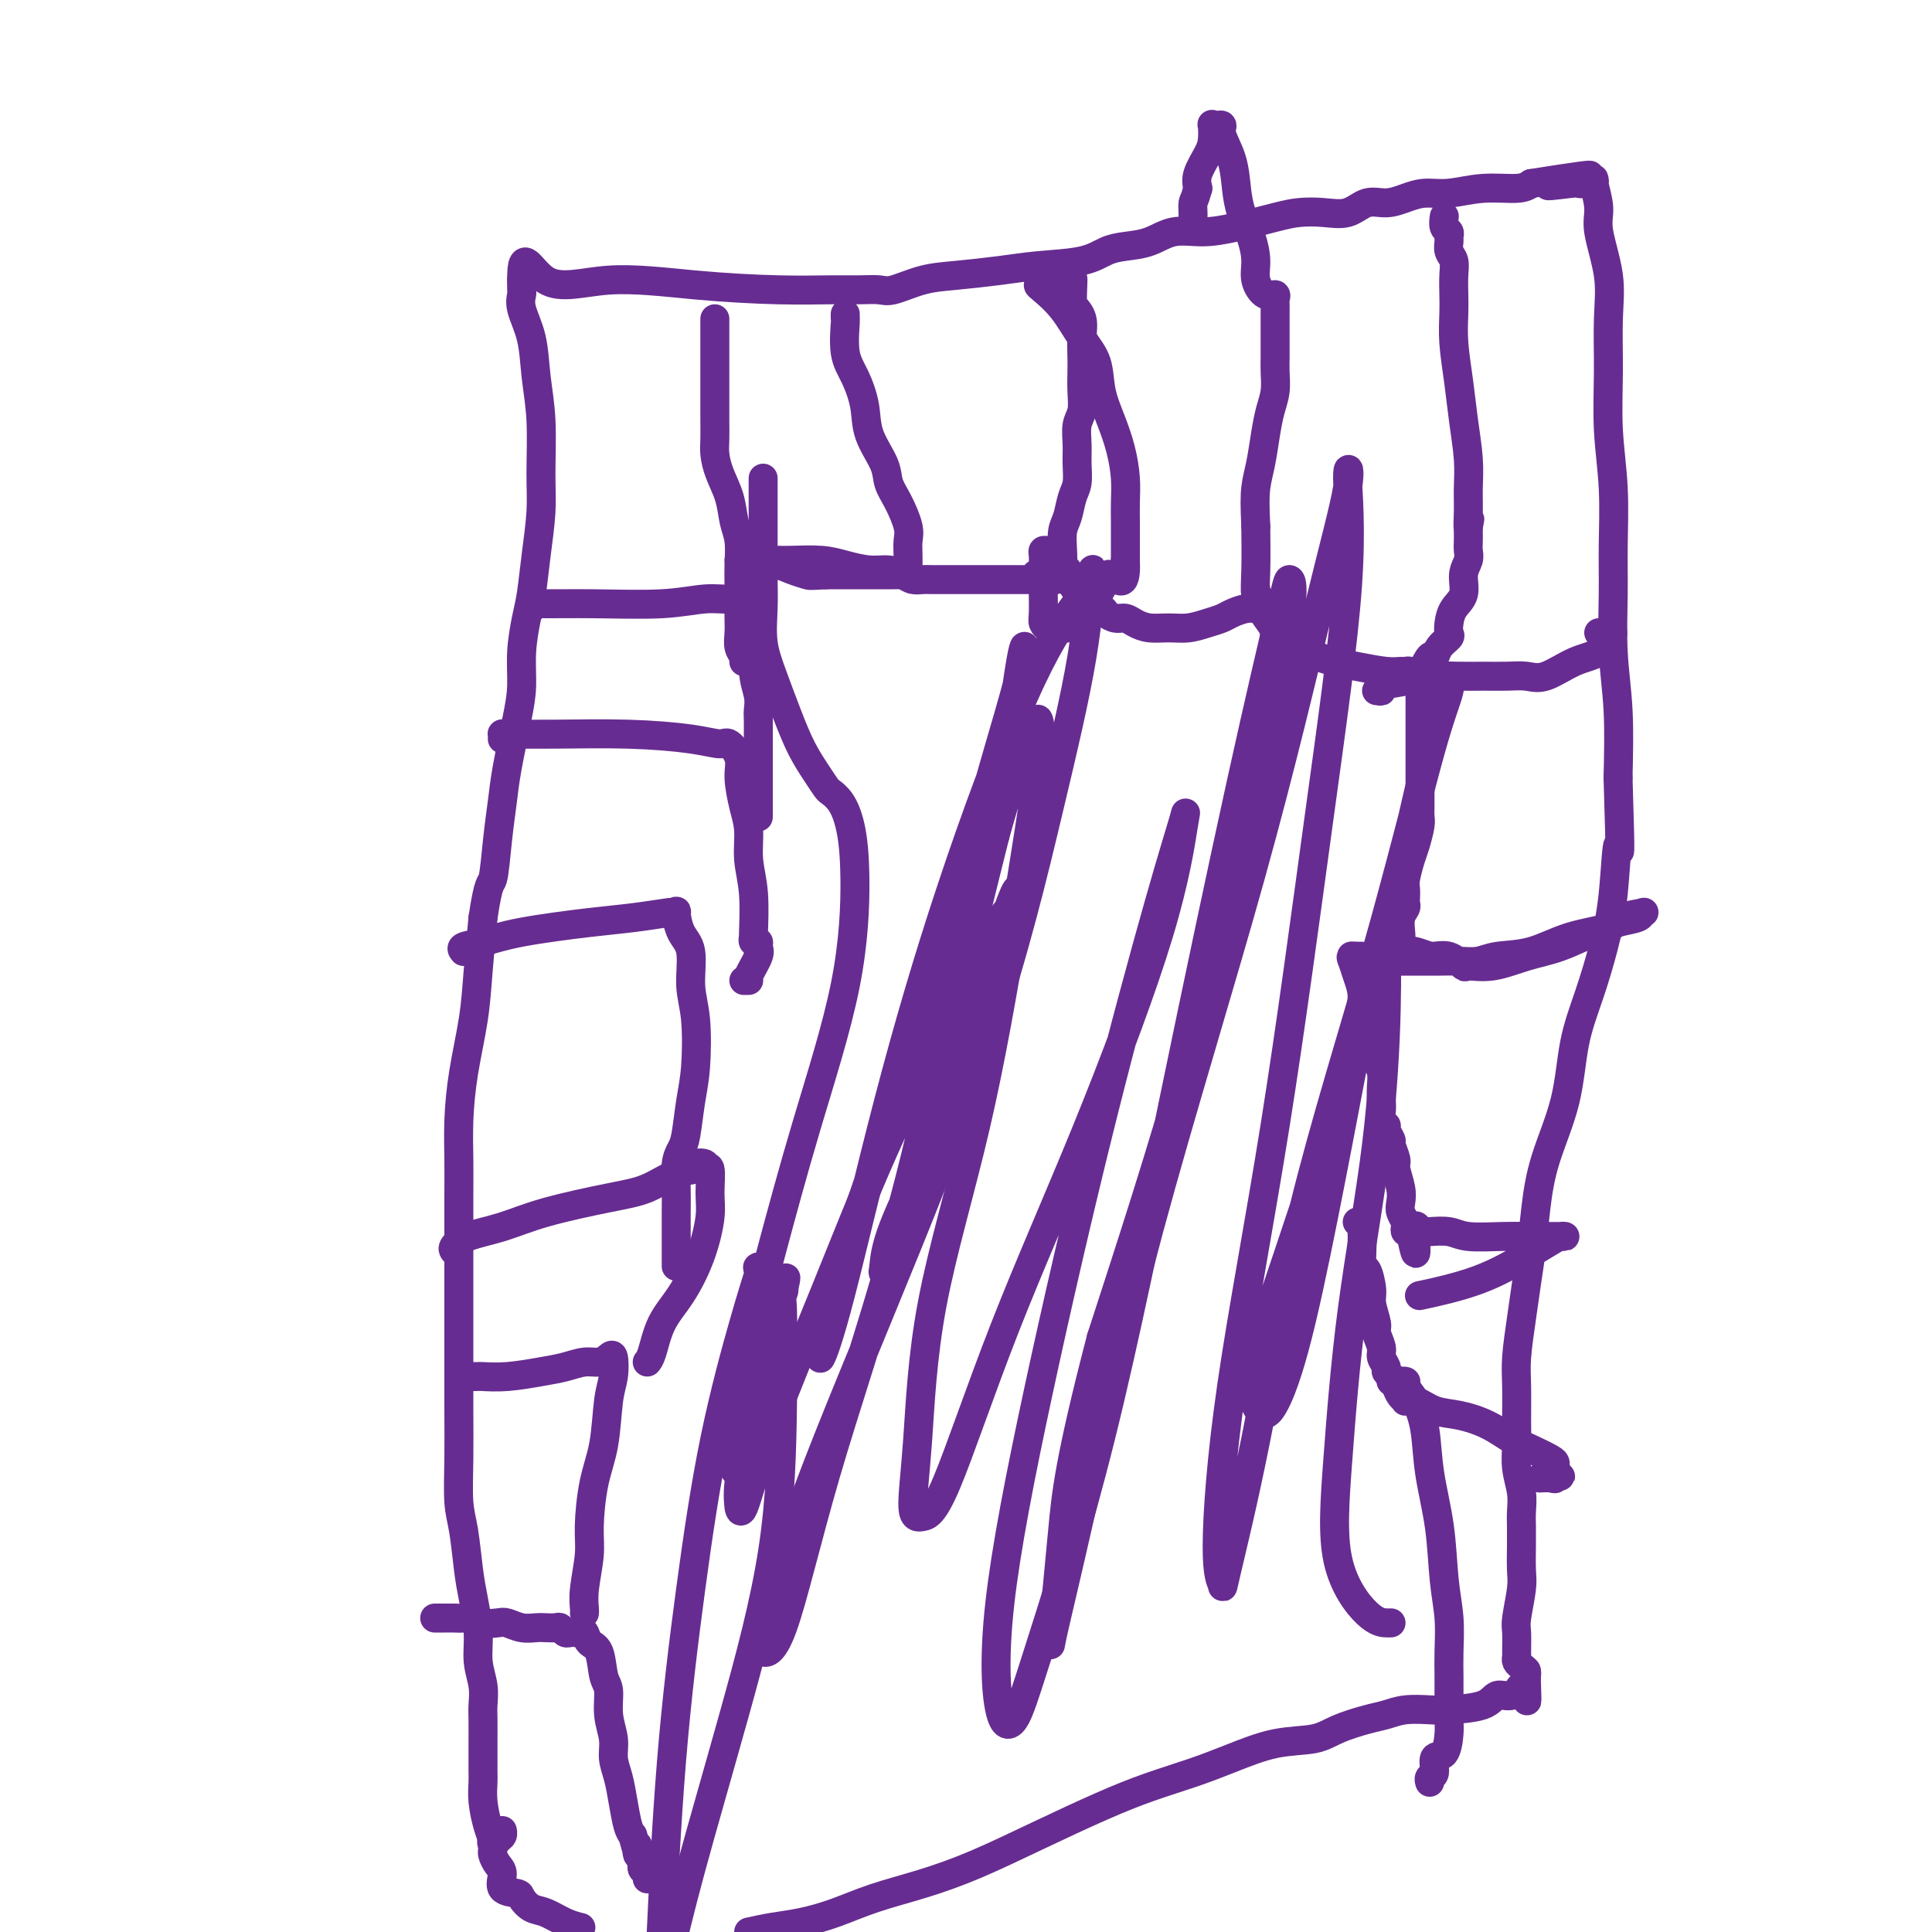 <svg viewBox='0 0 400 400' version='1.1' xmlns='http://www.w3.org/2000/svg' xmlns:xlink='http://www.w3.org/1999/xlink'><g fill='none' stroke='#672C91' stroke-width='6' stroke-linecap='round' stroke-linejoin='round'><path d='M102,382c0.000,0.000 0.000,-1.000 0,-1'/><path d='M102,381c-0.166,-0.589 -0.580,-1.562 -1,-3c-0.420,-1.438 -0.845,-3.340 -1,-5c-0.155,-1.660 -0.042,-3.078 0,-4c0.042,-0.922 0.011,-1.347 0,-2c-0.011,-0.653 -0.003,-1.533 0,-2c0.003,-0.467 0.000,-0.522 0,-1c-0.000,-0.478 0.001,-1.379 0,-2c-0.001,-0.621 -0.004,-0.962 0,-2c0.004,-1.038 0.016,-2.774 0,-4c-0.016,-1.226 -0.060,-1.940 0,-3c0.060,-1.060 0.223,-2.464 0,-4c-0.223,-1.536 -0.833,-3.204 -1,-5c-0.167,-1.796 0.109,-3.719 0,-6c-0.109,-2.281 -0.604,-4.920 -1,-7c-0.396,-2.080 -0.695,-3.600 -1,-6c-0.305,-2.400 -0.618,-5.678 -1,-8c-0.382,-2.322 -0.834,-3.686 -1,-6c-0.166,-2.314 -0.044,-5.578 0,-9c0.044,-3.422 0.012,-7.002 0,-10c-0.012,-2.998 -0.003,-5.415 0,-8c0.003,-2.585 0.001,-5.337 0,-8c-0.001,-2.663 -0.000,-5.238 0,-8c0.000,-2.762 -0.001,-5.711 0,-8c0.001,-2.289 0.002,-3.916 0,-6c-0.002,-2.084 -0.008,-4.623 0,-7c0.008,-2.377 0.030,-4.592 0,-7c-0.030,-2.408 -0.110,-5.010 0,-8c0.110,-2.990 0.411,-6.368 1,-10c0.589,-3.632 1.466,-7.516 2,-11c0.534,-3.484 0.724,-6.567 1,-10c0.276,-3.433 0.638,-7.217 1,-11'/><path d='M100,190c1.180,-7.933 1.629,-6.767 2,-8c0.371,-1.233 0.664,-4.866 1,-8c0.336,-3.134 0.716,-5.770 1,-8c0.284,-2.230 0.471,-4.053 1,-7c0.529,-2.947 1.399,-7.019 2,-10c0.601,-2.981 0.934,-4.870 1,-7c0.066,-2.130 -0.136,-4.500 0,-7c0.136,-2.500 0.611,-5.128 1,-7c0.389,-1.872 0.694,-2.987 1,-5c0.306,-2.013 0.615,-4.923 1,-8c0.385,-3.077 0.848,-6.320 1,-9c0.152,-2.680 -0.005,-4.797 0,-8c0.005,-3.203 0.173,-7.492 0,-11c-0.173,-3.508 -0.687,-6.234 -1,-9c-0.313,-2.766 -0.424,-5.572 -1,-8c-0.576,-2.428 -1.619,-4.479 -2,-6c-0.381,-1.521 -0.102,-2.511 0,-3c0.102,-0.489 0.028,-0.478 0,-1c-0.028,-0.522 -0.008,-1.578 0,-2c0.008,-0.422 0.004,-0.211 0,0'/><path d='M108,58c-0.045,-7.414 1.841,-1.948 5,0c3.159,1.948 7.590,0.379 13,0c5.410,-0.379 11.799,0.434 18,1c6.201,0.566 12.214,0.886 17,1c4.786,0.114 8.344,0.024 11,0c2.656,-0.024 4.412,0.019 6,0c1.588,-0.019 3.010,-0.099 4,0c0.990,0.099 1.548,0.377 3,0c1.452,-0.377 3.798,-1.409 6,-2c2.202,-0.591 4.259,-0.739 7,-1c2.741,-0.261 6.167,-0.633 9,-1c2.833,-0.367 5.072,-0.727 8,-1c2.928,-0.273 6.546,-0.459 9,-1c2.454,-0.541 3.743,-1.437 5,-2c1.257,-0.563 2.482,-0.794 4,-1c1.518,-0.206 3.329,-0.387 5,-1c1.671,-0.613 3.201,-1.656 5,-2c1.799,-0.344 3.866,0.012 6,0c2.134,-0.012 4.335,-0.394 7,-1c2.665,-0.606 5.794,-1.438 8,-2c2.206,-0.562 3.489,-0.854 5,-1c1.511,-0.146 3.250,-0.147 5,0c1.750,0.147 3.510,0.442 5,0c1.490,-0.442 2.710,-1.620 4,-2c1.290,-0.380 2.649,0.038 4,0c1.351,-0.038 2.694,-0.531 4,-1c1.306,-0.469 2.577,-0.913 4,-1c1.423,-0.087 3.000,0.183 5,0c2.000,-0.183 4.423,-0.818 7,-1c2.577,-0.182 5.308,0.091 7,0c1.692,-0.091 2.346,-0.545 3,-1'/><path d='M317,38c21.400,-3.403 8.900,-0.912 5,0c-3.900,0.912 0.801,0.245 3,0c2.199,-0.245 1.896,-0.069 2,0c0.104,0.069 0.615,0.032 1,0c0.385,-0.032 0.643,-0.060 1,0c0.357,0.060 0.812,0.206 1,0c0.188,-0.206 0.111,-0.764 0,-1c-0.111,-0.236 -0.254,-0.151 0,1c0.254,1.151 0.906,3.366 1,5c0.094,1.634 -0.368,2.687 0,5c0.368,2.313 1.567,5.887 2,9c0.433,3.113 0.102,5.764 0,9c-0.102,3.236 0.025,7.055 0,11c-0.025,3.945 -0.204,8.014 0,12c0.204,3.986 0.790,7.890 1,12c0.210,4.110 0.042,8.427 0,12c-0.042,3.573 0.040,6.401 0,10c-0.040,3.599 -0.203,7.969 0,12c0.203,4.031 0.772,7.723 1,12c0.228,4.277 0.114,9.138 0,14'/><path d='M335,161c0.657,20.963 0.299,14.370 0,14c-0.299,-0.370 -0.539,5.484 -1,10c-0.461,4.516 -1.142,7.695 -2,11c-0.858,3.305 -1.893,6.736 -3,10c-1.107,3.264 -2.285,6.359 -3,10c-0.715,3.641 -0.965,7.826 -2,12c-1.035,4.174 -2.854,8.335 -4,12c-1.146,3.665 -1.617,6.832 -2,10c-0.383,3.168 -0.677,6.336 -1,9c-0.323,2.664 -0.675,4.823 -1,7c-0.325,2.177 -0.623,4.370 -1,7c-0.377,2.630 -0.834,5.696 -1,8c-0.166,2.304 -0.041,3.844 0,6c0.041,2.156 -0.003,4.926 0,7c0.003,2.074 0.053,3.451 0,5c-0.053,1.549 -0.210,3.269 0,5c0.210,1.731 0.789,3.472 1,5c0.211,1.528 0.056,2.842 0,4c-0.056,1.158 -0.014,2.158 0,3c0.014,0.842 0.000,1.524 0,2c-0.000,0.476 0.014,0.744 0,2c-0.014,1.256 -0.056,3.500 0,5c0.056,1.500 0.211,2.258 0,4c-0.211,1.742 -0.789,4.470 -1,6c-0.211,1.530 -0.054,1.863 0,3c0.054,1.137 0.004,3.078 0,4c-0.004,0.922 0.038,0.824 0,1c-0.038,0.176 -0.154,0.624 0,1c0.154,0.376 0.580,0.678 1,1c0.420,0.322 0.834,0.663 1,1c0.166,0.337 0.083,0.668 0,1'/><path d='M316,347c0.299,10.157 0.046,2.548 0,0c-0.046,-2.548 0.116,-0.035 0,1c-0.116,1.035 -0.510,0.593 -1,1c-0.490,0.407 -1.077,1.665 -2,2c-0.923,0.335 -2.182,-0.251 -3,0c-0.818,0.251 -1.194,1.338 -3,2c-1.806,0.662 -5.040,0.898 -7,1c-1.960,0.102 -2.646,0.072 -4,0c-1.354,-0.072 -3.377,-0.184 -5,0c-1.623,0.184 -2.846,0.663 -4,1c-1.154,0.337 -2.238,0.530 -4,1c-1.762,0.470 -4.200,1.217 -6,2c-1.800,0.783 -2.960,1.602 -5,2c-2.040,0.398 -4.959,0.376 -8,1c-3.041,0.624 -6.205,1.894 -9,3c-2.795,1.106 -5.223,2.049 -8,3c-2.777,0.951 -5.904,1.910 -9,3c-3.096,1.090 -6.160,2.311 -10,4c-3.840,1.689 -8.457,3.845 -13,6c-4.543,2.155 -9.010,4.307 -13,6c-3.990,1.693 -7.501,2.926 -11,4c-3.499,1.074 -6.987,1.989 -10,3c-3.013,1.011 -5.550,2.116 -8,3c-2.450,0.884 -4.814,1.546 -7,2c-2.186,0.454 -4.196,0.701 -6,1c-1.804,0.299 -3.402,0.649 -5,1'/><path d='M120,399c0.239,0.057 0.477,0.114 0,0c-0.477,-0.114 -1.670,-0.398 -3,-1c-1.330,-0.602 -2.799,-1.521 -4,-2c-1.201,-0.479 -2.135,-0.516 -3,-1c-0.865,-0.484 -1.660,-1.414 -2,-2c-0.340,-0.586 -0.224,-0.829 -1,-1c-0.776,-0.171 -2.442,-0.269 -3,-1c-0.558,-0.731 -0.006,-2.094 0,-3c0.006,-0.906 -0.535,-1.356 -1,-2c-0.465,-0.644 -0.856,-1.481 -1,-2c-0.144,-0.519 -0.041,-0.720 0,-1c0.041,-0.280 0.021,-0.640 0,-1'/><path d='M102,382c-0.354,-1.344 -0.238,-0.203 0,0c0.238,0.203 0.600,-0.533 1,-1c0.400,-0.467 0.838,-0.664 1,-1c0.162,-0.336 0.046,-0.810 0,-1c-0.046,-0.190 -0.023,-0.095 0,0'/><path d='M90,335c0.360,-0.001 0.720,-0.001 1,0c0.280,0.001 0.479,0.004 1,0c0.521,-0.004 1.365,-0.015 2,0c0.635,0.015 1.061,0.056 2,0c0.939,-0.056 2.390,-0.207 3,0c0.610,0.207 0.380,0.774 1,1c0.620,0.226 2.091,0.113 3,0c0.909,-0.113 1.255,-0.226 2,0c0.745,0.226 1.887,0.792 3,1c1.113,0.208 2.196,0.060 3,0c0.804,-0.060 1.329,-0.030 2,0c0.671,0.030 1.489,0.060 2,0c0.511,-0.060 0.714,-0.212 1,0c0.286,0.212 0.654,0.787 1,1c0.346,0.213 0.669,0.064 1,0c0.331,-0.064 0.670,-0.042 1,0c0.330,0.042 0.651,0.105 1,0c0.349,-0.105 0.724,-0.378 1,0c0.276,0.378 0.451,1.408 1,2c0.549,0.592 1.472,0.745 2,2c0.528,1.255 0.663,3.613 1,5c0.337,1.387 0.878,1.805 1,3c0.122,1.195 -0.175,3.168 0,5c0.175,1.832 0.820,3.523 1,5c0.180,1.477 -0.107,2.738 0,4c0.107,1.262 0.606,2.524 1,4c0.394,1.476 0.683,3.167 1,5c0.317,1.833 0.662,3.810 1,5c0.338,1.190 0.669,1.595 1,2'/><path d='M131,380c1.790,6.826 1.264,2.890 1,2c-0.264,-0.890 -0.268,1.267 0,2c0.268,0.733 0.808,0.041 1,0c0.192,-0.041 0.037,0.567 0,1c-0.037,0.433 0.042,0.691 0,1c-0.042,0.309 -0.207,0.671 0,1c0.207,0.329 0.787,0.627 1,1c0.213,0.373 0.061,0.821 0,1c-0.061,0.179 -0.030,0.090 0,0'/><path d='M98,285c0.413,0.007 0.826,0.013 1,0c0.174,-0.013 0.108,-0.046 1,0c0.892,0.046 2.742,0.171 5,0c2.258,-0.171 4.923,-0.637 7,-1c2.077,-0.363 3.565,-0.622 5,-1c1.435,-0.378 2.816,-0.874 4,-1c1.184,-0.126 2.170,0.117 3,0c0.830,-0.117 1.502,-0.596 2,-1c0.498,-0.404 0.820,-0.735 1,0c0.180,0.735 0.216,2.534 0,4c-0.216,1.466 -0.684,2.598 -1,5c-0.316,2.402 -0.481,6.074 -1,9c-0.519,2.926 -1.393,5.106 -2,8c-0.607,2.894 -0.947,6.502 -1,9c-0.053,2.498 0.182,3.885 0,6c-0.182,2.115 -0.781,4.959 -1,7c-0.219,2.041 -0.059,3.280 0,4c0.059,0.720 0.017,0.920 0,1c-0.017,0.080 -0.008,0.040 0,0'/><path d='M94,259c-0.176,-0.238 -0.352,-0.477 0,-1c0.352,-0.523 1.233,-1.332 3,-2c1.767,-0.668 4.422,-1.195 7,-2c2.578,-0.805 5.081,-1.889 9,-3c3.919,-1.111 9.254,-2.248 13,-3c3.746,-0.752 5.901,-1.117 8,-2c2.099,-0.883 4.141,-2.284 6,-3c1.859,-0.716 3.535,-0.746 4,-1c0.465,-0.254 -0.282,-0.732 0,-1c0.282,-0.268 1.593,-0.326 2,0c0.407,0.326 -0.092,1.035 0,1c0.092,-0.035 0.773,-0.814 1,0c0.227,0.814 -0.001,3.223 0,5c0.001,1.777 0.232,2.924 0,5c-0.232,2.076 -0.928,5.082 -2,8c-1.072,2.918 -2.522,5.749 -4,8c-1.478,2.251 -2.984,3.923 -4,6c-1.016,2.077 -1.543,4.559 -2,6c-0.457,1.441 -0.845,1.840 -1,2c-0.155,0.160 -0.078,0.080 0,0'/><path d='M96,197c-0.308,-0.355 -0.617,-0.711 0,-1c0.617,-0.289 2.159,-0.512 4,-1c1.841,-0.488 3.981,-1.241 8,-2c4.019,-0.759 9.918,-1.523 14,-2c4.082,-0.477 6.347,-0.667 9,-1c2.653,-0.333 5.693,-0.809 7,-1c1.307,-0.191 0.880,-0.098 1,0c0.120,0.098 0.788,0.202 1,0c0.212,-0.202 -0.031,-0.709 0,0c0.031,0.709 0.335,2.635 1,4c0.665,1.365 1.692,2.168 2,4c0.308,1.832 -0.103,4.693 0,7c0.103,2.307 0.718,4.060 1,7c0.282,2.940 0.229,7.068 0,10c-0.229,2.932 -0.636,4.668 -1,7c-0.364,2.332 -0.686,5.262 -1,7c-0.314,1.738 -0.620,2.286 -1,3c-0.380,0.714 -0.834,1.594 -1,3c-0.166,1.406 -0.045,3.337 0,5c0.045,1.663 0.012,3.059 0,5c-0.012,1.941 -0.003,4.427 0,6c0.003,1.573 0.001,2.231 0,3c-0.001,0.769 -0.000,1.648 0,2c0.000,0.352 0.000,0.176 0,0'/><path d='M104,153c0.013,-0.423 0.027,-0.846 0,-1c-0.027,-0.154 -0.094,-0.039 0,0c0.094,0.039 0.350,0.001 2,0c1.650,-0.001 4.692,0.036 9,0c4.308,-0.036 9.880,-0.145 15,0c5.120,0.145 9.788,0.542 13,1c3.212,0.458 4.968,0.975 6,1c1.032,0.025 1.338,-0.442 2,0c0.662,0.442 1.679,1.793 2,3c0.321,1.207 -0.054,2.272 0,4c0.054,1.728 0.536,4.121 1,6c0.464,1.879 0.909,3.245 1,5c0.091,1.755 -0.173,3.900 0,6c0.173,2.100 0.782,4.156 1,7c0.218,2.844 0.044,6.478 0,8c-0.044,1.522 0.043,0.933 0,1c-0.043,0.067 -0.215,0.788 0,1c0.215,0.212 0.819,-0.087 1,0c0.181,0.087 -0.060,0.559 0,1c0.060,0.441 0.422,0.850 0,2c-0.422,1.150 -1.629,3.040 -2,4c-0.371,0.960 0.092,0.989 0,1c-0.092,0.011 -0.741,0.003 -1,0c-0.259,-0.003 -0.130,-0.002 0,0'/><path d='M110,126c-0.133,-0.425 -0.266,-0.850 0,-1c0.266,-0.150 0.932,-0.025 3,0c2.068,0.025 5.538,-0.049 10,0c4.462,0.049 9.917,0.223 14,0c4.083,-0.223 6.793,-0.841 9,-1c2.207,-0.159 3.910,0.143 5,0c1.090,-0.143 1.568,-0.729 2,-1c0.432,-0.271 0.819,-0.226 1,0c0.181,0.226 0.157,0.633 0,1c-0.157,0.367 -0.449,0.693 0,2c0.449,1.307 1.637,3.595 2,6c0.363,2.405 -0.099,4.927 0,7c0.099,2.073 0.759,3.697 1,5c0.241,1.303 0.065,2.284 0,3c-0.065,0.716 -0.017,1.167 0,2c0.017,0.833 0.005,2.047 0,3c-0.005,0.953 -0.001,1.646 0,3c0.001,1.354 0.000,3.368 0,5c-0.000,1.632 -0.000,2.881 0,4c0.000,1.119 0.000,2.109 0,3c-0.000,0.891 -0.000,1.683 0,2c0.000,0.317 0.000,0.158 0,0'/><path d='M148,66c-0.000,0.406 -0.000,0.811 0,1c0.000,0.189 0.000,0.160 0,1c-0.000,0.840 -0.000,2.548 0,4c0.000,1.452 0.000,2.647 0,4c-0.000,1.353 -0.001,2.865 0,4c0.001,1.135 0.002,1.895 0,3c-0.002,1.105 -0.008,2.556 0,4c0.008,1.444 0.029,2.883 0,4c-0.029,1.117 -0.109,1.914 0,3c0.109,1.086 0.407,2.461 1,4c0.593,1.539 1.479,3.243 2,5c0.521,1.757 0.675,3.565 1,5c0.325,1.435 0.819,2.495 1,4c0.181,1.505 0.049,3.456 0,5c-0.049,1.544 -0.014,2.682 0,4c0.014,1.318 0.008,2.815 0,4c-0.008,1.185 -0.016,2.059 0,3c0.016,0.941 0.057,1.951 0,3c-0.057,1.049 -0.211,2.137 0,3c0.211,0.863 0.788,1.502 1,2c0.212,0.498 0.061,0.857 0,1c-0.061,0.143 -0.030,0.072 0,0'/><path d='M175,66c0.003,-0.546 0.006,-1.092 0,-1c-0.006,0.092 -0.023,0.824 0,1c0.023,0.176 0.084,-0.202 0,1c-0.084,1.202 -0.313,3.984 0,6c0.313,2.016 1.168,3.267 2,5c0.832,1.733 1.640,3.950 2,6c0.360,2.050 0.272,3.935 1,6c0.728,2.065 2.272,4.310 3,6c0.728,1.690 0.640,2.825 1,4c0.360,1.175 1.168,2.389 2,4c0.832,1.611 1.687,3.618 2,5c0.313,1.382 0.083,2.140 0,3c-0.083,0.860 -0.020,1.824 0,3c0.020,1.176 -0.004,2.564 0,3c0.004,0.436 0.035,-0.079 0,0c-0.035,0.079 -0.138,0.753 0,1c0.138,0.247 0.516,0.066 0,0c-0.516,-0.066 -1.926,-0.018 -3,0c-1.074,0.018 -1.814,0.005 -3,0c-1.186,-0.005 -2.819,-0.001 -4,0c-1.181,0.001 -1.909,0.000 -3,0c-1.091,-0.000 -2.546,-0.000 -4,0'/><path d='M171,119c-3.393,0.198 -3.375,0.193 -4,0c-0.625,-0.193 -1.893,-0.573 -3,-1c-1.107,-0.427 -2.052,-0.899 -3,-1c-0.948,-0.101 -1.898,0.169 -3,0c-1.102,-0.169 -2.354,-0.777 -3,-1c-0.646,-0.223 -0.685,-0.060 -1,0c-0.315,0.060 -0.905,0.016 -1,0c-0.095,-0.016 0.305,-0.005 1,0c0.695,0.005 1.686,0.004 3,0c1.314,-0.004 2.952,-0.011 4,0c1.048,0.011 1.505,0.041 3,0c1.495,-0.041 4.028,-0.152 6,0c1.972,0.152 3.382,0.566 5,1c1.618,0.434 3.445,0.887 5,1c1.555,0.113 2.838,-0.113 4,0c1.162,0.113 2.205,0.566 3,1c0.795,0.434 1.344,0.848 2,1c0.656,0.152 1.420,0.041 2,0c0.580,-0.041 0.976,-0.011 2,0c1.024,0.011 2.677,0.003 4,0c1.323,-0.003 2.315,-0.001 3,0c0.685,0.001 1.062,0.000 2,0c0.938,-0.000 2.436,-0.000 4,0c1.564,0.000 3.192,0.000 4,0c0.808,-0.000 0.794,-0.000 1,0c0.206,0.000 0.632,0.000 1,0c0.368,-0.000 0.676,-0.000 1,0c0.324,0.000 0.662,0.000 1,0'/><path d='M214,120c9.199,0.393 2.696,-0.625 1,-1c-1.696,-0.375 1.416,-0.106 3,0c1.584,0.106 1.640,0.049 2,0c0.360,-0.049 1.024,-0.089 1,0c-0.024,0.089 -0.735,0.307 -1,0c-0.265,-0.307 -0.082,-1.139 0,-2c0.082,-0.861 0.064,-1.752 0,-3c-0.064,-1.248 -0.175,-2.854 0,-4c0.175,-1.146 0.636,-1.832 1,-3c0.364,-1.168 0.633,-2.820 1,-4c0.367,-1.180 0.834,-1.890 1,-3c0.166,-1.110 0.030,-2.621 0,-4c-0.030,-1.379 0.044,-2.627 0,-4c-0.044,-1.373 -0.208,-2.870 0,-4c0.208,-1.130 0.787,-1.894 1,-3c0.213,-1.106 0.058,-2.554 0,-4c-0.058,-1.446 -0.021,-2.890 0,-4c0.021,-1.110 0.026,-1.885 0,-3c-0.026,-1.115 -0.084,-2.569 0,-4c0.084,-1.431 0.310,-2.837 0,-4c-0.310,-1.163 -1.155,-2.081 -2,-3'/><path d='M222,63c0.199,-9.116 0.197,-3.906 0,-2c-0.197,1.906 -0.588,0.508 -1,0c-0.412,-0.508 -0.845,-0.126 -1,0c-0.155,0.126 -0.030,-0.005 0,0c0.030,0.005 -0.033,0.145 0,0c0.033,-0.145 0.164,-0.575 0,-1c-0.164,-0.425 -0.622,-0.846 -1,-1c-0.378,-0.154 -0.675,-0.040 -1,0c-0.325,0.040 -0.678,0.007 -1,0c-0.322,-0.007 -0.614,0.013 -1,0c-0.386,-0.013 -0.867,-0.060 -1,0c-0.133,0.060 0.082,0.226 1,1c0.918,0.774 2.539,2.155 4,4c1.461,1.845 2.762,4.154 4,6c1.238,1.846 2.412,3.227 3,5c0.588,1.773 0.588,3.936 1,6c0.412,2.064 1.235,4.027 2,6c0.765,1.973 1.473,3.955 2,6c0.527,2.045 0.873,4.152 1,6c0.127,1.848 0.034,3.436 0,5c-0.034,1.564 -0.009,3.104 0,4c0.009,0.896 0.002,1.147 0,2c-0.002,0.853 -0.001,2.306 0,3c0.001,0.694 0.000,0.627 0,1c-0.000,0.373 -0.000,1.187 0,2'/><path d='M233,116c0.328,6.882 -1.853,3.588 -3,3c-1.147,-0.588 -1.259,1.531 -2,3c-0.741,1.469 -2.112,2.289 -3,3c-0.888,0.711 -1.295,1.315 -2,2c-0.705,0.685 -1.709,1.452 -2,2c-0.291,0.548 0.129,0.879 0,1c-0.129,0.121 -0.808,0.033 -1,0c-0.192,-0.033 0.102,-0.012 0,0c-0.102,0.012 -0.602,0.013 -1,0c-0.398,-0.013 -0.695,-0.041 -1,0c-0.305,0.041 -0.618,0.149 -1,0c-0.382,-0.149 -0.835,-0.557 -1,-1c-0.165,-0.443 -0.044,-0.920 0,-2c0.044,-1.080 0.011,-2.762 0,-4c-0.011,-1.238 0.000,-2.030 0,-3c-0.000,-0.970 -0.011,-2.116 0,-3c0.011,-0.884 0.044,-1.504 0,-2c-0.044,-0.496 -0.167,-0.867 0,-1c0.167,-0.133 0.622,-0.028 1,0c0.378,0.028 0.679,-0.021 1,0c0.321,0.021 0.663,0.110 1,1c0.337,0.890 0.668,2.579 1,3c0.332,0.421 0.666,-0.425 1,0c0.334,0.425 0.667,2.121 1,3c0.333,0.879 0.667,0.939 1,1'/><path d='M223,122c1.308,1.456 1.079,1.097 1,1c-0.079,-0.097 -0.009,0.068 0,0c0.009,-0.068 -0.044,-0.368 0,0c0.044,0.368 0.186,1.404 1,2c0.814,0.596 2.300,0.751 3,1c0.700,0.249 0.612,0.592 1,1c0.388,0.408 1.251,0.880 2,1c0.749,0.120 1.386,-0.111 2,0c0.614,0.111 1.207,0.563 2,1c0.793,0.437 1.788,0.860 3,1c1.212,0.140 2.641,-0.004 4,0c1.359,0.004 2.646,0.155 4,0c1.354,-0.155 2.773,-0.616 4,-1c1.227,-0.384 2.261,-0.692 3,-1c0.739,-0.308 1.183,-0.618 2,-1c0.817,-0.382 2.009,-0.837 3,-1c0.991,-0.163 1.783,-0.033 2,0c0.217,0.033 -0.142,-0.030 0,0c0.142,0.030 0.784,0.154 1,0c0.216,-0.154 0.005,-0.585 0,-1c-0.005,-0.415 0.194,-0.812 0,-1c-0.194,-0.188 -0.783,-0.166 -1,-1c-0.217,-0.834 -0.062,-2.524 0,-5c0.062,-2.476 0.031,-5.738 0,-9'/><path d='M260,109c-0.202,-4.218 -0.208,-6.262 0,-8c0.208,-1.738 0.630,-3.168 1,-5c0.370,-1.832 0.688,-4.064 1,-6c0.312,-1.936 0.620,-3.574 1,-5c0.380,-1.426 0.834,-2.640 1,-4c0.166,-1.360 0.044,-2.865 0,-4c-0.044,-1.135 -0.012,-1.901 0,-3c0.012,-1.099 0.003,-2.532 0,-4c-0.003,-1.468 0.001,-2.972 0,-4c-0.001,-1.028 -0.006,-1.580 0,-2c0.006,-0.420 0.022,-0.709 0,-1c-0.022,-0.291 -0.082,-0.583 0,-1c0.082,-0.417 0.307,-0.960 0,-1c-0.307,-0.040 -1.147,0.423 -2,0c-0.853,-0.423 -1.720,-1.731 -2,-3c-0.280,-1.269 0.029,-2.498 0,-4c-0.029,-1.502 -0.394,-3.277 -1,-5c-0.606,-1.723 -1.454,-3.394 -2,-5c-0.546,-1.606 -0.790,-3.149 -1,-5c-0.210,-1.851 -0.386,-4.012 -1,-6c-0.614,-1.988 -1.667,-3.803 -2,-5c-0.333,-1.197 0.055,-1.776 0,-2c-0.055,-0.224 -0.552,-0.094 -1,0c-0.448,0.094 -0.845,0.153 -1,0c-0.155,-0.153 -0.066,-0.519 0,0c0.066,0.519 0.111,1.923 0,3c-0.111,1.077 -0.376,1.829 -1,3c-0.624,1.171 -1.607,2.763 -2,4c-0.393,1.237 -0.197,2.118 0,3'/><path d='M248,39c-0.691,2.581 -0.917,2.534 -1,3c-0.083,0.466 -0.022,1.444 0,2c0.022,0.556 0.006,0.688 0,1c-0.006,0.312 -0.002,0.803 0,1c0.002,0.197 0.001,0.098 0,0'/><path d='M260,122c-0.060,0.160 -0.121,0.320 0,1c0.121,0.680 0.423,1.881 1,3c0.577,1.119 1.430,2.158 2,3c0.570,0.842 0.859,1.489 1,2c0.141,0.511 0.136,0.886 0,1c-0.136,0.114 -0.402,-0.032 0,0c0.402,0.032 1.473,0.243 3,1c1.527,0.757 3.508,2.059 6,3c2.492,0.941 5.493,1.519 8,2c2.507,0.481 4.520,0.864 6,1c1.480,0.136 2.428,0.025 3,0c0.572,-0.025 0.770,0.037 1,0c0.230,-0.037 0.494,-0.173 1,0c0.506,0.173 1.253,0.656 2,0c0.747,-0.656 1.493,-2.451 2,-3c0.507,-0.549 0.777,0.149 1,0c0.223,-0.149 0.401,-1.145 1,-2c0.599,-0.855 1.618,-1.568 2,-2c0.382,-0.432 0.126,-0.583 0,-1c-0.126,-0.417 -0.121,-1.098 0,-2c0.121,-0.902 0.358,-2.023 1,-3c0.642,-0.977 1.689,-1.809 2,-3c0.311,-1.191 -0.113,-2.743 0,-4c0.113,-1.257 0.762,-2.221 1,-3c0.238,-0.779 0.064,-1.374 0,-2c-0.064,-0.626 -0.017,-1.284 0,-2c0.017,-0.716 0.005,-1.490 0,-2c-0.005,-0.510 -0.002,-0.755 0,-1'/><path d='M304,109c0.618,-3.439 0.163,-0.535 0,0c-0.163,0.535 -0.032,-1.298 0,-3c0.032,-1.702 -0.034,-3.272 0,-5c0.034,-1.728 0.167,-3.613 0,-6c-0.167,-2.387 -0.633,-5.274 -1,-8c-0.367,-2.726 -0.634,-5.289 -1,-8c-0.366,-2.711 -0.829,-5.570 -1,-8c-0.171,-2.430 -0.050,-4.433 0,-6c0.050,-1.567 0.027,-2.700 0,-4c-0.027,-1.300 -0.060,-2.768 0,-4c0.060,-1.232 0.213,-2.228 0,-3c-0.213,-0.772 -0.793,-1.319 -1,-2c-0.207,-0.681 -0.041,-1.496 0,-2c0.041,-0.504 -0.041,-0.696 0,-1c0.041,-0.304 0.207,-0.721 0,-1c-0.207,-0.279 -0.786,-0.421 -1,-1c-0.214,-0.579 -0.061,-1.594 0,-2c0.061,-0.406 0.031,-0.203 0,0'/><path d='M285,143c0.555,0.091 1.110,0.182 1,0c-0.110,-0.182 -0.884,-0.637 0,-1c0.884,-0.363 3.426,-0.633 5,-1c1.574,-0.367 2.182,-0.831 4,-1c1.818,-0.169 4.848,-0.043 7,0c2.152,0.043 3.428,0.001 5,0c1.572,-0.001 3.440,0.037 5,0c1.560,-0.037 2.813,-0.150 4,0c1.187,0.150 2.309,0.562 4,0c1.691,-0.562 3.953,-2.098 6,-3c2.047,-0.902 3.880,-1.170 5,-2c1.120,-0.830 1.526,-2.222 2,-3c0.474,-0.778 1.017,-0.940 1,-1c-0.017,-0.060 -0.592,-0.016 -1,0c-0.408,0.016 -0.648,0.004 -1,0c-0.352,-0.004 -0.815,-0.001 -1,0c-0.185,0.001 -0.093,0.001 0,0'/><path d='M294,141c0.000,0.090 0.000,0.179 0,1c-0.000,0.821 -0.000,2.373 0,4c0.000,1.627 0.000,3.328 0,5c-0.000,1.672 -0.000,3.316 0,5c0.000,1.684 0.001,3.408 0,5c-0.001,1.592 -0.003,3.053 0,4c0.003,0.947 0.012,1.382 0,2c-0.012,0.618 -0.046,1.419 0,2c0.046,0.581 0.170,0.942 0,2c-0.170,1.058 -0.634,2.812 -1,4c-0.366,1.188 -0.634,1.810 -1,3c-0.366,1.190 -0.829,2.948 -1,4c-0.171,1.052 -0.050,1.397 0,2c0.050,0.603 0.027,1.464 0,2c-0.027,0.536 -0.060,0.748 0,1c0.060,0.252 0.211,0.544 0,1c-0.211,0.456 -0.785,1.075 -1,2c-0.215,0.925 -0.073,2.157 0,3c0.073,0.843 0.075,1.298 0,2c-0.075,0.702 -0.229,1.651 0,2c0.229,0.349 0.840,0.096 1,0c0.160,-0.096 -0.132,-0.036 0,0c0.132,0.036 0.690,0.048 1,0c0.310,-0.048 0.374,-0.157 1,0c0.626,0.157 1.813,0.578 3,1'/><path d='M296,198c1.653,0.031 2.786,-0.390 4,0c1.214,0.390 2.510,1.592 3,2c0.490,0.408 0.176,0.022 1,0c0.824,-0.022 2.788,0.321 5,0c2.212,-0.321 4.673,-1.304 7,-2c2.327,-0.696 4.519,-1.103 7,-2c2.481,-0.897 5.252,-2.282 7,-3c1.748,-0.718 2.472,-0.767 3,-1c0.528,-0.233 0.860,-0.649 2,-1c1.140,-0.351 3.089,-0.638 4,-1c0.911,-0.362 0.784,-0.800 1,-1c0.216,-0.200 0.773,-0.162 0,0c-0.773,0.162 -2.878,0.449 -4,1c-1.122,0.551 -1.261,1.367 -3,2c-1.739,0.633 -5.076,1.084 -8,2c-2.924,0.916 -5.433,2.298 -8,3c-2.567,0.702 -5.190,0.724 -7,1c-1.810,0.276 -2.807,0.806 -4,1c-1.193,0.194 -2.583,0.052 -4,0c-1.417,-0.052 -2.860,-0.014 -4,0c-1.140,0.014 -1.977,0.004 -3,0c-1.023,-0.004 -2.232,-0.001 -3,0c-0.768,0.001 -1.096,0.001 -2,0c-0.904,-0.001 -2.386,-0.003 -3,0c-0.614,0.003 -0.360,0.011 -1,0c-0.640,-0.011 -2.172,-0.041 -3,0c-0.828,0.041 -0.951,0.155 -1,0c-0.049,-0.155 -0.025,-0.577 0,-1'/><path d='M282,198c-3.882,-0.148 -1.586,-0.017 -1,0c0.586,0.017 -0.538,-0.078 -1,0c-0.462,0.078 -0.260,0.329 0,1c0.260,0.671 0.580,1.762 1,3c0.420,1.238 0.939,2.624 1,4c0.061,1.376 -0.338,2.741 0,4c0.338,1.259 1.411,2.410 2,4c0.589,1.590 0.694,3.619 1,5c0.306,1.381 0.813,2.114 1,3c0.187,0.886 0.054,1.925 0,3c-0.054,1.075 -0.030,2.185 0,3c0.030,0.815 0.065,1.336 0,2c-0.065,0.664 -0.229,1.471 0,2c0.229,0.529 0.850,0.779 1,1c0.150,0.221 -0.171,0.414 0,1c0.171,0.586 0.834,1.567 1,2c0.166,0.433 -0.166,0.318 0,1c0.166,0.682 0.828,2.160 1,3c0.172,0.840 -0.146,1.041 0,2c0.146,0.959 0.757,2.676 1,4c0.243,1.324 0.117,2.253 0,3c-0.117,0.747 -0.225,1.311 0,2c0.225,0.689 0.782,1.504 1,2c0.218,0.496 0.097,0.672 0,1c-0.097,0.328 -0.171,0.808 0,1c0.171,0.192 0.585,0.096 1,0'/><path d='M292,255c1.729,8.818 1.052,2.363 1,0c-0.052,-2.363 0.520,-0.634 1,0c0.480,0.634 0.866,0.174 1,0c0.134,-0.174 0.015,-0.061 0,0c-0.015,0.061 0.073,0.069 1,0c0.927,-0.069 2.694,-0.215 4,0c1.306,0.215 2.153,0.790 4,1c1.847,0.210 4.696,0.057 7,0c2.304,-0.057 4.065,-0.016 6,0c1.935,0.016 4.045,0.006 5,0c0.955,-0.006 0.756,-0.009 1,0c0.244,0.009 0.932,0.028 1,0c0.068,-0.028 -0.484,-0.105 -1,0c-0.516,0.105 -0.995,0.393 -2,1c-1.005,0.607 -2.538,1.534 -5,3c-2.462,1.466 -5.855,3.472 -10,5c-4.145,1.528 -9.041,2.580 -11,3c-1.959,0.420 -0.979,0.210 0,0'/><path d='M281,253c0.422,-0.099 0.844,-0.197 1,0c0.156,0.197 0.044,0.690 0,1c-0.044,0.310 -0.022,0.436 0,1c0.022,0.564 0.043,1.567 0,3c-0.043,1.433 -0.151,3.298 0,4c0.151,0.702 0.561,0.242 1,1c0.439,0.758 0.906,2.735 1,4c0.094,1.265 -0.186,1.819 0,3c0.186,1.181 0.838,2.989 1,4c0.162,1.011 -0.168,1.227 0,2c0.168,0.773 0.833,2.104 1,3c0.167,0.896 -0.162,1.356 0,2c0.162,0.644 0.817,1.471 1,2c0.183,0.529 -0.104,0.758 0,1c0.104,0.242 0.601,0.496 1,1c0.399,0.504 0.700,1.258 1,2c0.300,0.742 0.600,1.474 1,2c0.400,0.526 0.902,0.847 1,1c0.098,0.153 -0.208,0.137 0,0c0.208,-0.137 0.929,-0.395 2,0c1.071,0.395 2.491,1.442 4,2c1.509,0.558 3.108,0.625 5,1c1.892,0.375 4.076,1.056 6,2c1.924,0.944 3.587,2.151 5,3c1.413,0.849 2.575,1.341 4,2c1.425,0.659 3.114,1.486 4,2c0.886,0.514 0.969,0.715 1,1c0.031,0.285 0.009,0.653 0,1c-0.009,0.347 -0.004,0.674 0,1'/><path d='M322,305c2.158,1.486 0.553,0.202 0,0c-0.553,-0.202 -0.056,0.678 0,1c0.056,0.322 -0.331,0.087 -1,0c-0.669,-0.087 -1.620,-0.025 -2,0c-0.380,0.025 -0.190,0.012 0,0'/><path d='M288,286c0.184,0.015 0.368,0.030 1,0c0.632,-0.030 1.712,-0.106 2,0c0.288,0.106 -0.217,0.393 0,1c0.217,0.607 1.157,1.535 2,3c0.843,1.465 1.589,3.467 2,6c0.411,2.533 0.488,5.597 1,9c0.512,3.403 1.458,7.145 2,11c0.542,3.855 0.681,7.824 1,11c0.319,3.176 0.817,5.558 1,8c0.183,2.442 0.049,4.945 0,7c-0.049,2.055 -0.015,3.662 0,5c0.015,1.338 0.010,2.408 0,4c-0.010,1.592 -0.026,3.705 0,5c0.026,1.295 0.094,1.772 0,3c-0.094,1.228 -0.351,3.208 -1,4c-0.649,0.792 -1.690,0.394 -2,1c-0.310,0.606 0.113,2.214 0,3c-0.113,0.786 -0.761,0.750 -1,1c-0.239,0.250 -0.068,0.786 0,1c0.068,0.214 0.034,0.107 0,0'/><path d='M158,99c0.000,0.378 0.000,0.755 0,1c-0.000,0.245 -0.001,0.356 0,3c0.001,2.644 0.006,7.821 0,11c-0.006,3.179 -0.021,4.361 0,6c0.021,1.639 0.077,3.736 0,6c-0.077,2.264 -0.288,4.696 0,7c0.288,2.304 1.075,4.481 2,7c0.925,2.519 1.987,5.382 3,8c1.013,2.618 1.976,4.993 3,7c1.024,2.007 2.109,3.646 3,5c0.891,1.354 1.588,2.423 2,3c0.412,0.577 0.540,0.662 1,1c0.460,0.338 1.252,0.929 2,2c0.748,1.071 1.452,2.621 2,5c0.548,2.379 0.938,5.587 1,11c0.062,5.413 -0.206,13.029 -2,22c-1.794,8.971 -5.114,19.295 -8,29c-2.886,9.705 -5.337,18.789 -7,25c-1.663,6.211 -2.537,9.549 -3,13c-0.463,3.451 -0.515,7.014 -1,10c-0.485,2.986 -1.402,5.394 -2,8c-0.598,2.606 -0.877,5.410 -1,8c-0.123,2.590 -0.091,4.966 0,6c0.091,1.034 0.239,0.726 0,1c-0.239,0.274 -0.866,1.131 -1,0c-0.134,-1.131 0.224,-4.251 1,-8c0.776,-3.749 1.971,-8.129 3,-12c1.029,-3.871 1.892,-7.235 3,-10c1.108,-2.765 2.459,-4.933 3,-6c0.541,-1.067 0.270,-1.034 0,-1'/><path d='M162,267c1.394,-5.299 0.380,-0.547 0,1c-0.380,1.547 -0.124,-0.110 0,3c0.124,3.110 0.116,10.988 0,20c-0.116,9.012 -0.340,19.158 -2,30c-1.660,10.842 -4.755,22.381 -8,34c-3.245,11.619 -6.642,23.320 -9,32c-2.358,8.680 -3.679,14.340 -5,20'/><path d='M137,398c-0.134,2.850 -0.269,5.701 0,0c0.269,-5.701 0.941,-19.952 2,-33c1.059,-13.048 2.505,-24.892 4,-36c1.495,-11.108 3.041,-21.480 5,-31c1.959,-9.520 4.333,-18.186 6,-24c1.667,-5.814 2.626,-8.774 3,-10c0.374,-1.226 0.161,-0.716 0,-1c-0.161,-0.284 -0.271,-1.361 0,0c0.271,1.361 0.924,5.161 1,9c0.076,3.839 -0.425,7.716 -1,12c-0.575,4.284 -1.225,8.975 -2,13c-0.775,4.025 -1.677,7.386 -2,10c-0.323,2.614 -0.068,4.482 0,5c0.068,0.518 -0.050,-0.314 0,0c0.050,0.314 0.267,1.774 1,0c0.733,-1.774 1.983,-6.781 5,-15c3.017,-8.219 7.800,-19.649 12,-30c4.200,-10.351 7.815,-19.623 12,-29c4.185,-9.377 8.939,-18.861 13,-27c4.061,-8.139 7.430,-14.934 10,-19c2.570,-4.066 4.340,-5.404 5,-6c0.660,-0.596 0.211,-0.452 0,-1c-0.211,-0.548 -0.182,-1.790 -1,0c-0.818,1.790 -2.482,6.612 -4,12c-1.518,5.388 -2.892,11.343 -5,18c-2.108,6.657 -4.952,14.017 -8,21c-3.048,6.983 -6.301,13.588 -8,18c-1.699,4.412 -1.845,6.630 -2,8c-0.155,1.370 -0.320,1.893 0,1c0.320,-0.893 1.125,-3.202 3,-10c1.875,-6.798 4.822,-18.085 7,-29c2.178,-10.915 3.589,-21.457 5,-32'/><path d='M198,192c3.347,-15.810 4.215,-20.335 6,-27c1.785,-6.665 4.486,-15.469 6,-21c1.514,-5.531 1.842,-7.787 2,-9c0.158,-1.213 0.147,-1.381 0,-1c-0.147,0.381 -0.430,1.313 -1,5c-0.570,3.687 -1.428,10.131 -3,18c-1.572,7.869 -3.856,17.164 -7,27c-3.144,9.836 -7.146,20.213 -11,31c-3.854,10.787 -7.561,21.983 -11,32c-3.439,10.017 -6.610,18.856 -8,24c-1.390,5.144 -0.999,6.592 -1,8c-0.001,1.408 -0.395,2.774 0,2c0.395,-0.774 1.578,-3.690 4,-13c2.422,-9.310 6.082,-25.013 10,-40c3.918,-14.987 8.094,-29.256 13,-44c4.906,-14.744 10.541,-29.962 15,-40c4.459,-10.038 7.741,-14.896 10,-18c2.259,-3.104 3.496,-4.454 4,-6c0.504,-1.546 0.277,-3.287 0,-1c-0.277,2.287 -0.602,8.601 -2,17c-1.398,8.399 -3.869,18.881 -7,32c-3.131,13.119 -6.922,28.873 -13,47c-6.078,18.127 -14.443,38.626 -22,57c-7.557,18.374 -14.308,34.621 -18,46c-3.692,11.379 -4.327,17.889 -5,21c-0.673,3.111 -1.383,2.822 -1,3c0.383,0.178 1.860,0.824 4,-5c2.140,-5.824 4.945,-18.118 9,-32c4.055,-13.882 9.361,-29.353 14,-46c4.639,-16.647 8.611,-34.471 12,-49c3.389,-14.529 6.194,-25.765 9,-37'/><path d='M206,173c5.015,-18.124 7.053,-20.433 8,-22c0.947,-1.567 0.804,-2.391 1,-2c0.196,0.391 0.729,1.999 0,9c-0.729,7.001 -2.722,19.396 -5,33c-2.278,13.604 -4.840,28.416 -8,42c-3.160,13.584 -6.917,25.938 -9,37c-2.083,11.062 -2.492,20.830 -3,28c-0.508,7.170 -1.116,11.741 -1,14c0.116,2.259 0.958,2.205 2,2c1.042,-0.205 2.286,-0.560 5,-7c2.714,-6.440 6.898,-18.966 12,-32c5.102,-13.034 11.123,-26.575 17,-41c5.877,-14.425 11.611,-29.732 15,-41c3.389,-11.268 4.433,-18.496 5,-22c0.567,-3.504 0.655,-3.284 0,-1c-0.655,2.284 -2.055,6.633 -5,17c-2.945,10.367 -7.435,26.752 -12,45c-4.565,18.248 -9.204,38.360 -13,56c-3.796,17.640 -6.749,32.808 -8,44c-1.251,11.192 -0.799,18.407 0,22c0.799,3.593 1.947,3.564 3,2c1.053,-1.564 2.012,-4.662 5,-14c2.988,-9.338 8.005,-24.914 13,-45c4.995,-20.086 9.970,-44.682 15,-69c5.030,-24.318 10.116,-48.359 14,-66c3.884,-17.641 6.565,-28.883 8,-35c1.435,-6.117 1.625,-7.109 2,-7c0.375,0.109 0.936,1.318 0,8c-0.936,6.682 -3.367,18.838 -7,35c-3.633,16.162 -8.466,36.332 -14,56c-5.534,19.668 -11.767,38.834 -18,58'/><path d='M228,277c-6.656,25.563 -7.297,32.469 -8,40c-0.703,7.531 -1.467,15.687 -2,20c-0.533,4.313 -0.833,4.784 0,1c0.833,-3.784 2.799,-11.821 6,-26c3.201,-14.179 7.637,-34.498 14,-58c6.363,-23.502 14.651,-50.187 21,-73c6.349,-22.813 10.757,-41.753 14,-55c3.243,-13.247 5.320,-20.801 6,-25c0.680,-4.199 -0.037,-5.044 0,-2c0.037,3.044 0.828,9.977 0,22c-0.828,12.023 -3.276,29.136 -6,49c-2.724,19.864 -5.725,42.477 -9,63c-3.275,20.523 -6.823,38.955 -9,54c-2.177,15.045 -2.982,26.705 -3,33c-0.018,6.295 0.752,7.227 1,8c0.248,0.773 -0.027,1.388 1,-3c1.027,-4.388 3.354,-13.778 6,-27c2.646,-13.222 5.610,-30.274 10,-48c4.390,-17.726 10.207,-36.126 15,-53c4.793,-16.874 8.562,-32.223 11,-41c2.438,-8.777 3.546,-10.983 4,-13c0.454,-2.017 0.253,-3.843 -1,0c-1.253,3.843 -3.560,13.357 -6,24c-2.440,10.643 -5.014,22.414 -9,37c-3.986,14.586 -9.383,31.985 -14,46c-4.617,14.015 -8.452,24.646 -10,31c-1.548,6.354 -0.807,8.432 0,10c0.807,1.568 1.680,2.626 3,1c1.320,-1.626 3.086,-5.938 5,-13c1.914,-7.062 3.975,-16.875 6,-27c2.025,-10.125 4.012,-20.563 6,-31'/><path d='M280,221c3.927,-15.684 5.245,-19.393 6,-22c0.755,-2.607 0.946,-4.112 1,-5c0.054,-0.888 -0.030,-1.161 0,1c0.030,2.161 0.175,6.755 0,14c-0.175,7.245 -0.669,17.143 -2,28c-1.331,10.857 -3.499,22.675 -5,34c-1.501,11.325 -2.336,22.159 -3,31c-0.664,8.841 -1.159,15.689 0,21c1.159,5.311 3.970,9.083 6,11c2.030,1.917 3.277,1.978 4,2c0.723,0.022 0.921,0.006 1,0c0.079,-0.006 0.040,-0.003 0,0'/></g>
</svg>